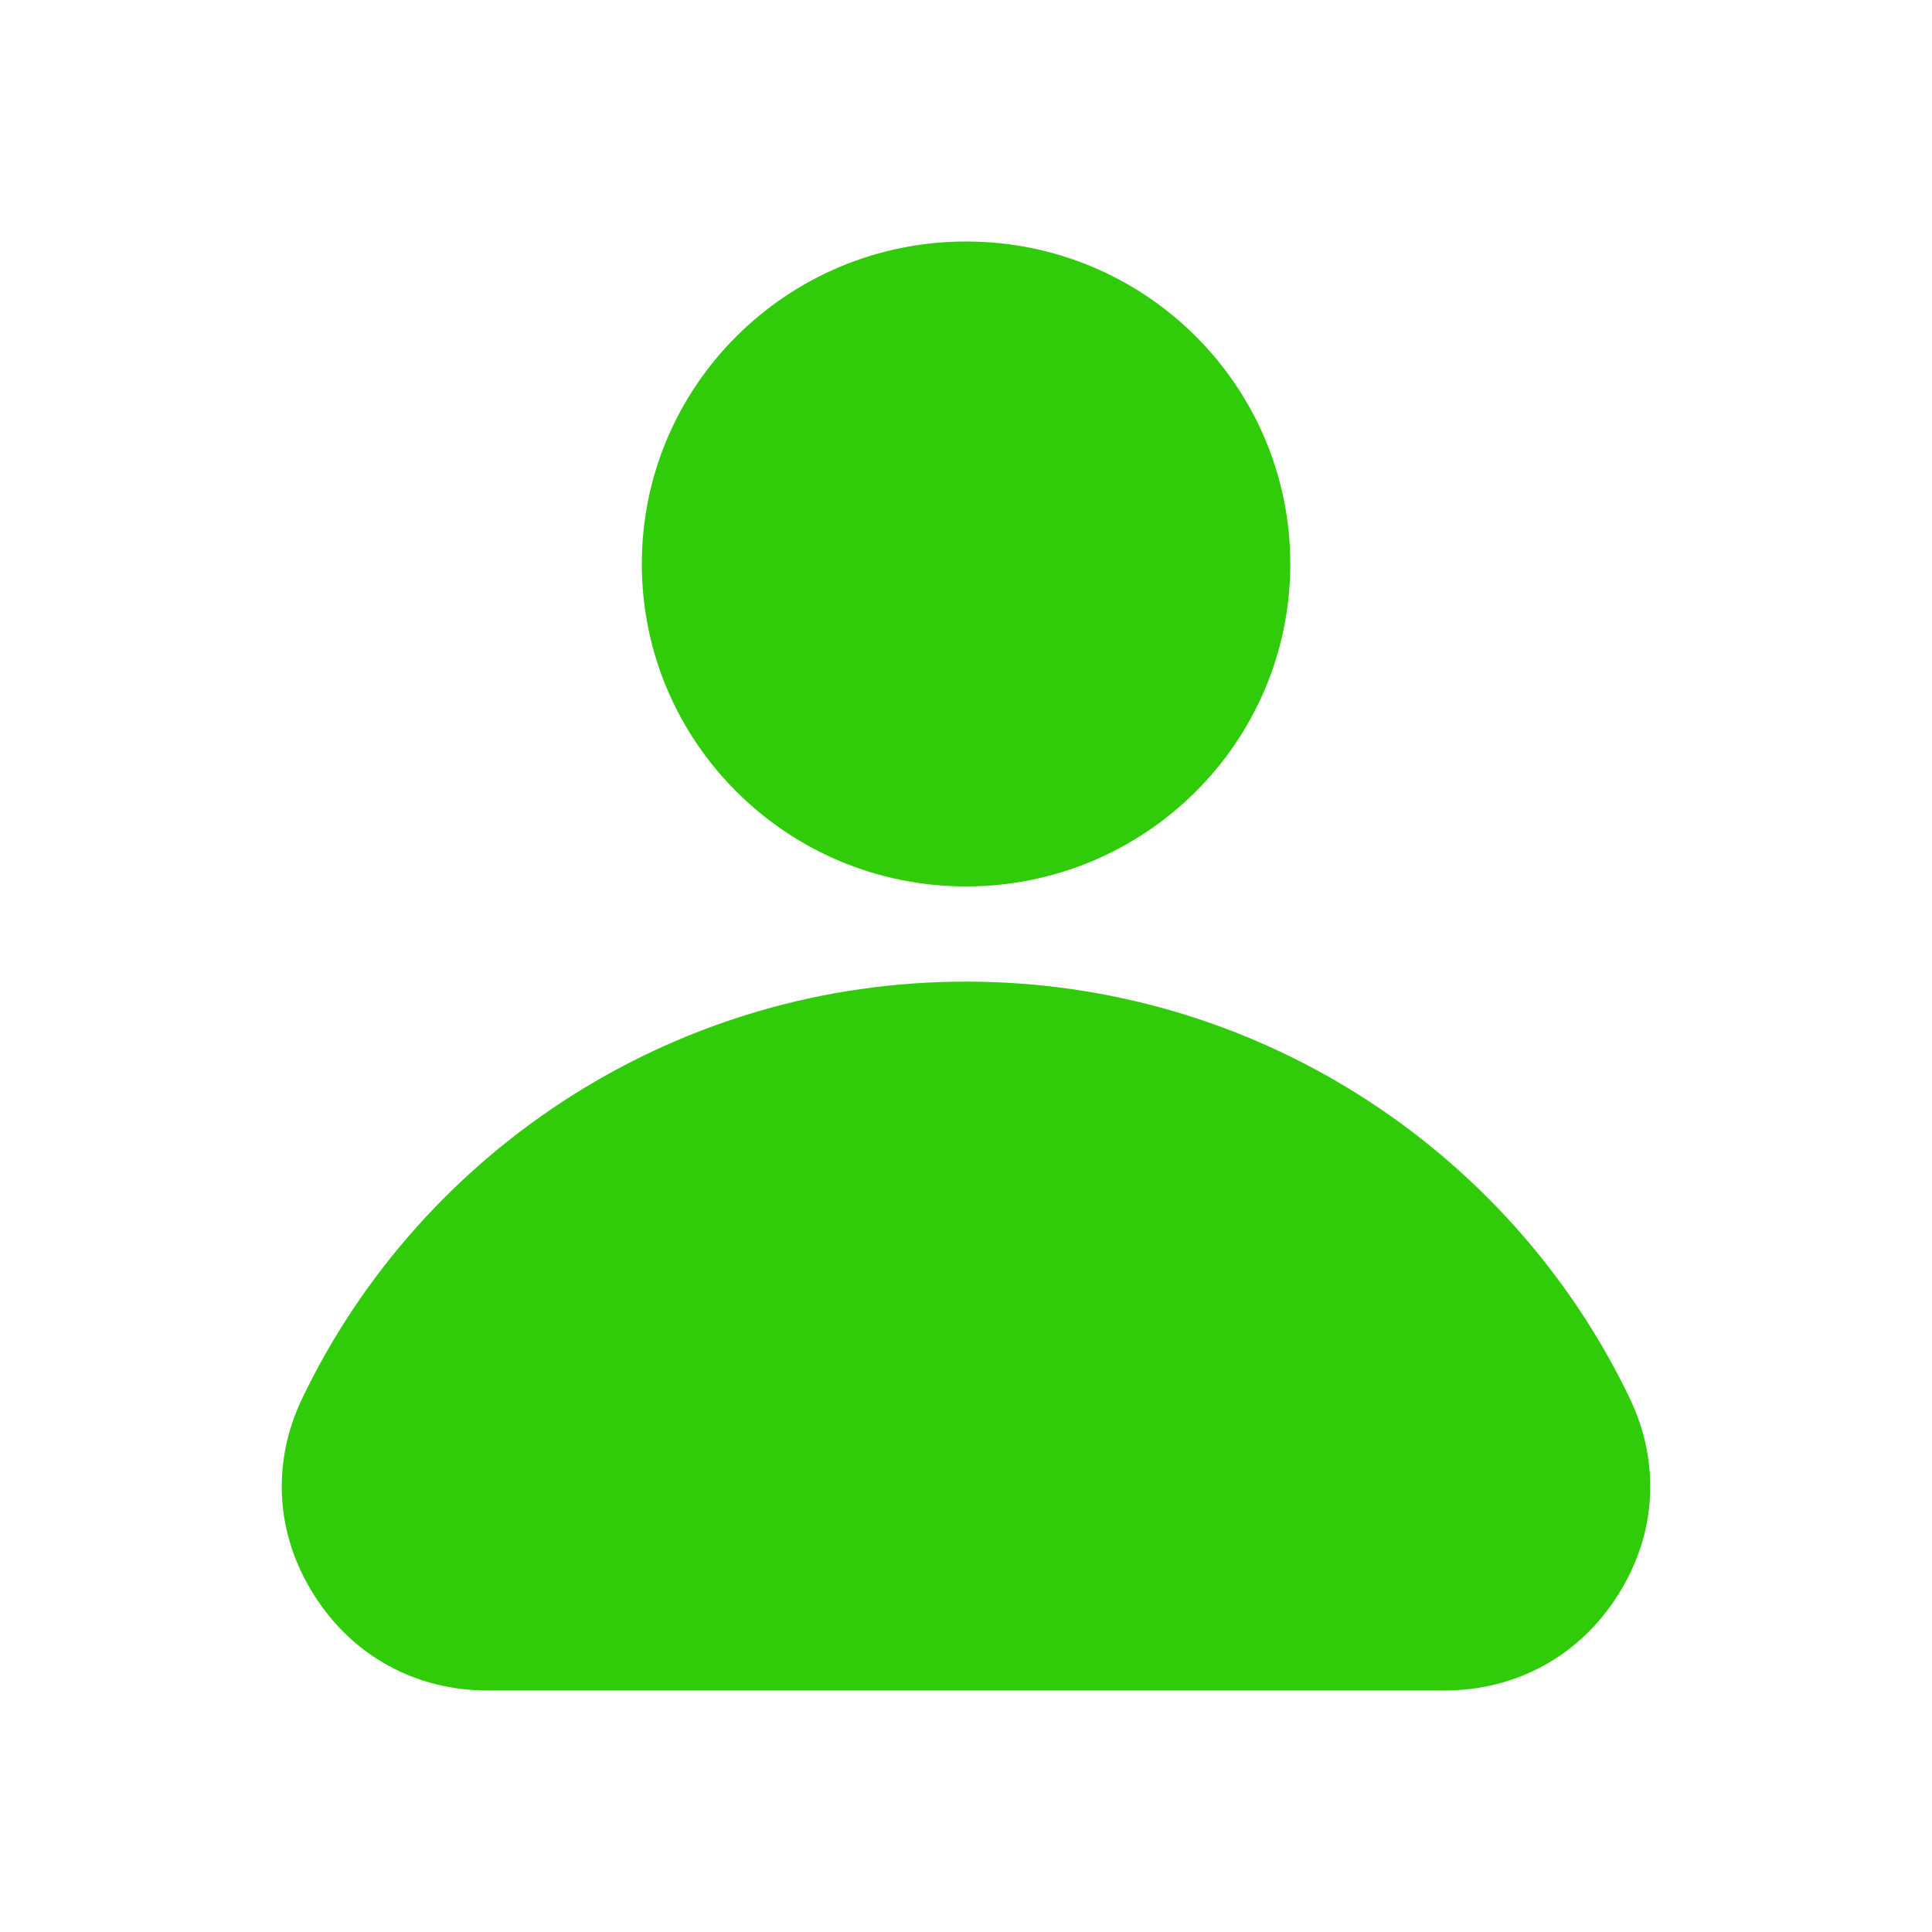 <svg width="48" height="48" viewBox="0 0 48 48" fill="none" xmlns="http://www.w3.org/2000/svg">
<path fill-rule="evenodd" clip-rule="evenodd" d="M24.002 24.388C27.575 24.388 30.912 25.412 33.73 27.181C36.643 29.009 38.998 31.628 40.489 34.737C40.875 35.54 41.041 36.384 40.992 37.221C40.943 38.056 40.677 38.873 40.197 39.629C39.718 40.386 39.09 40.978 38.354 41.381C37.616 41.786 36.778 42 35.883 42H12.117C11.222 42 10.384 41.786 9.646 41.381C8.91 40.978 8.282 40.386 7.803 39.629C7.323 38.874 7.059 38.057 7.008 37.221C6.959 36.386 7.125 35.541 7.511 34.737C9.002 31.63 11.357 29.009 14.27 27.181C17.09 25.412 20.426 24.388 23.998 24.388H24.002ZM24.002 6C26.227 6 28.241 6.896 29.698 8.346C31.156 9.797 32.057 11.8 32.057 14.011C32.057 16.224 31.156 18.227 29.698 19.677C28.239 21.127 26.225 22.023 24.002 22.023C21.777 22.023 19.762 21.127 18.306 19.677C16.847 18.227 15.946 16.224 15.946 14.011C15.946 11.798 16.847 9.796 18.306 8.346C19.764 6.896 21.778 6 24.002 6Z" fill="#30CC09"/>
</svg>
